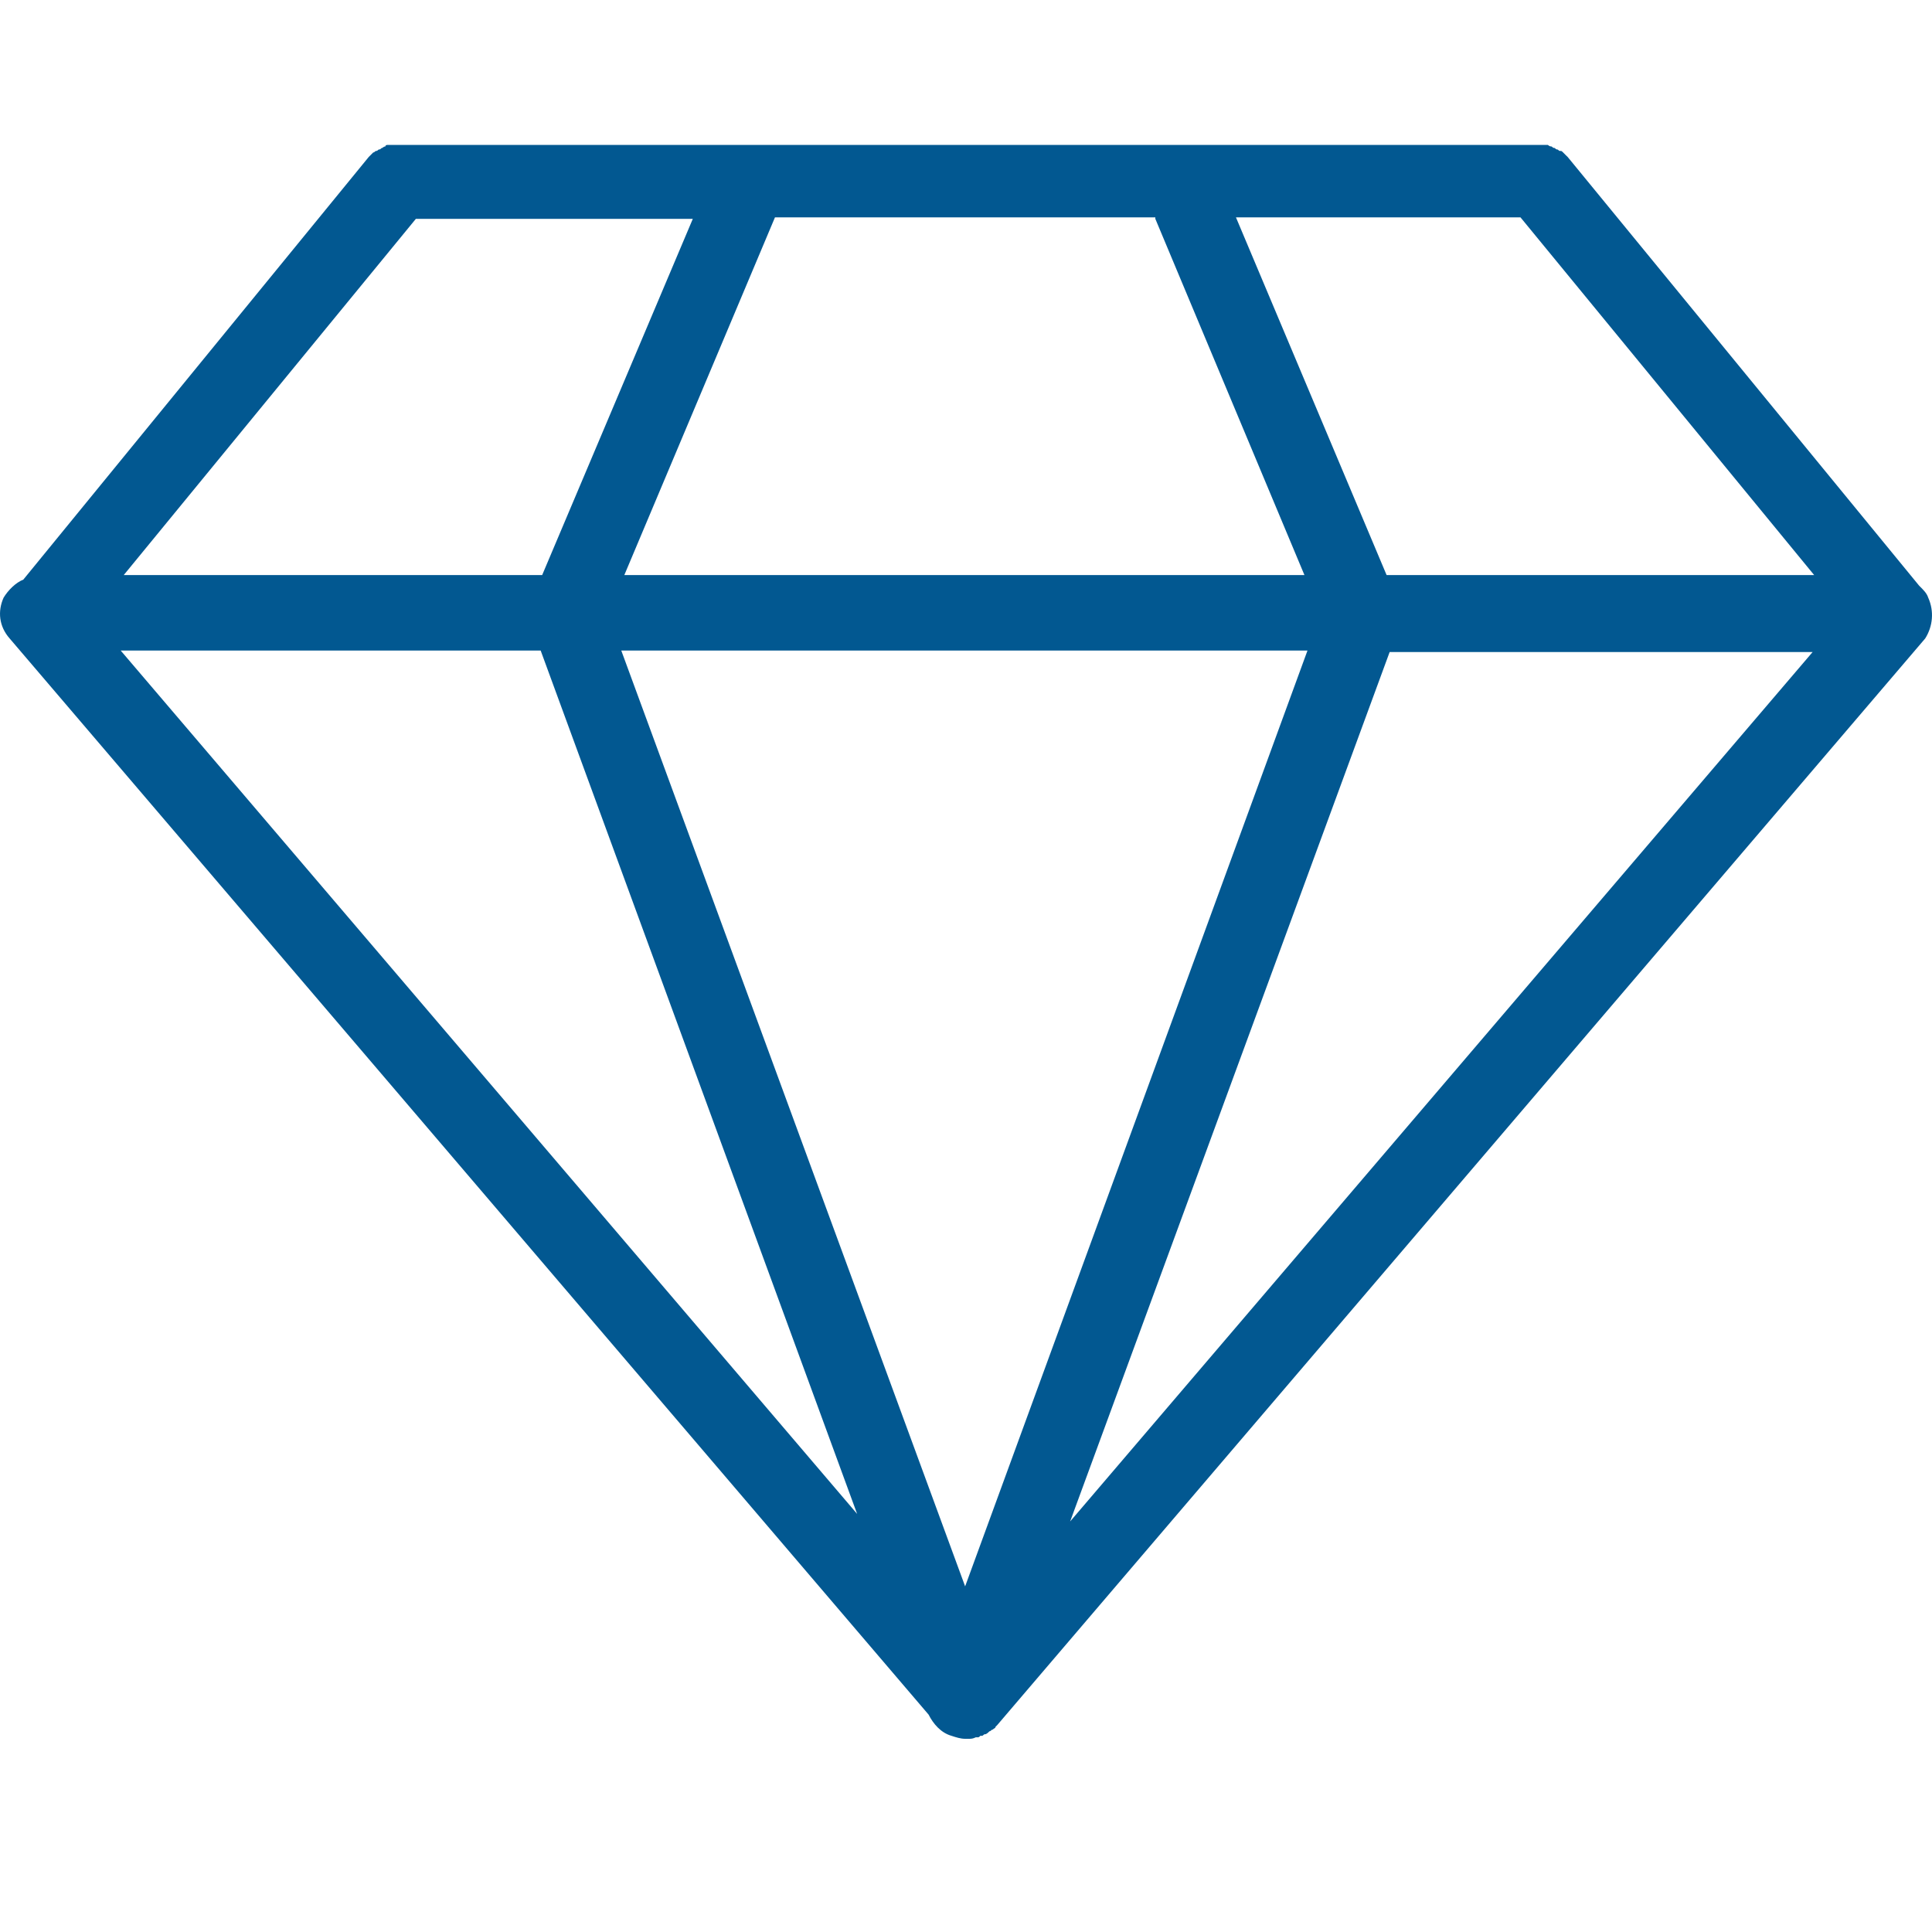 <?xml version="1.0" encoding="UTF-8"?> <svg xmlns="http://www.w3.org/2000/svg" width="40" height="40" viewBox="0 0 40 40" fill="none"><path d="M39.922 12.375C39.891 12.281 39.828 12.219 39.733 12.125L32.457 3.25L32.425 3.219L32.362 3.156C32.331 3.125 32.331 3.125 32.299 3.125C32.267 3.125 32.267 3.094 32.236 3.094C32.205 3.094 32.205 3.062 32.173 3.062C32.142 3.062 32.142 3.031 32.11 3.031C32.078 3.031 32.047 3 32.047 3H31.89H8.232H8.043C8.012 3 7.98 3 7.98 3.031C7.949 3.031 7.917 3.062 7.917 3.062C7.886 3.062 7.886 3.094 7.854 3.094C7.823 3.094 7.823 3.125 7.791 3.125C7.76 3.125 7.76 3.156 7.728 3.156L7.665 3.219L7.634 3.25L0.483 12C0.326 12.062 0.168 12.219 0.074 12.375C-0.052 12.656 -0.021 12.969 0.2 13.219L19.226 35.5C19.321 35.688 19.478 35.875 19.699 35.938C19.793 35.969 19.888 36 19.982 36H20.045C20.108 36 20.14 36 20.203 35.969H20.234C20.266 35.969 20.266 35.969 20.297 35.938H20.329C20.36 35.938 20.36 35.906 20.392 35.906C20.423 35.906 20.455 35.875 20.486 35.844C20.518 35.844 20.518 35.812 20.549 35.812C20.581 35.781 20.612 35.781 20.612 35.75L20.644 35.719L39.859 13.219C40.017 12.969 40.048 12.656 39.922 12.375ZM8.61 4.531H14.344L11.225 11.906H2.562L8.61 4.531ZM23.92 4.531L27.007 11.906H12.926L16.045 4.5H23.92V4.531ZM27.07 13.469L19.982 32.844L12.863 13.469H27.07ZM28.708 11.906L25.589 4.5H31.48L37.56 11.906H28.708ZM11.194 13.469L17.746 31.344L2.499 13.469H11.194ZM22.156 31.5L28.771 13.5H37.528L22.156 31.5Z" fill="#025891"></path></svg> 